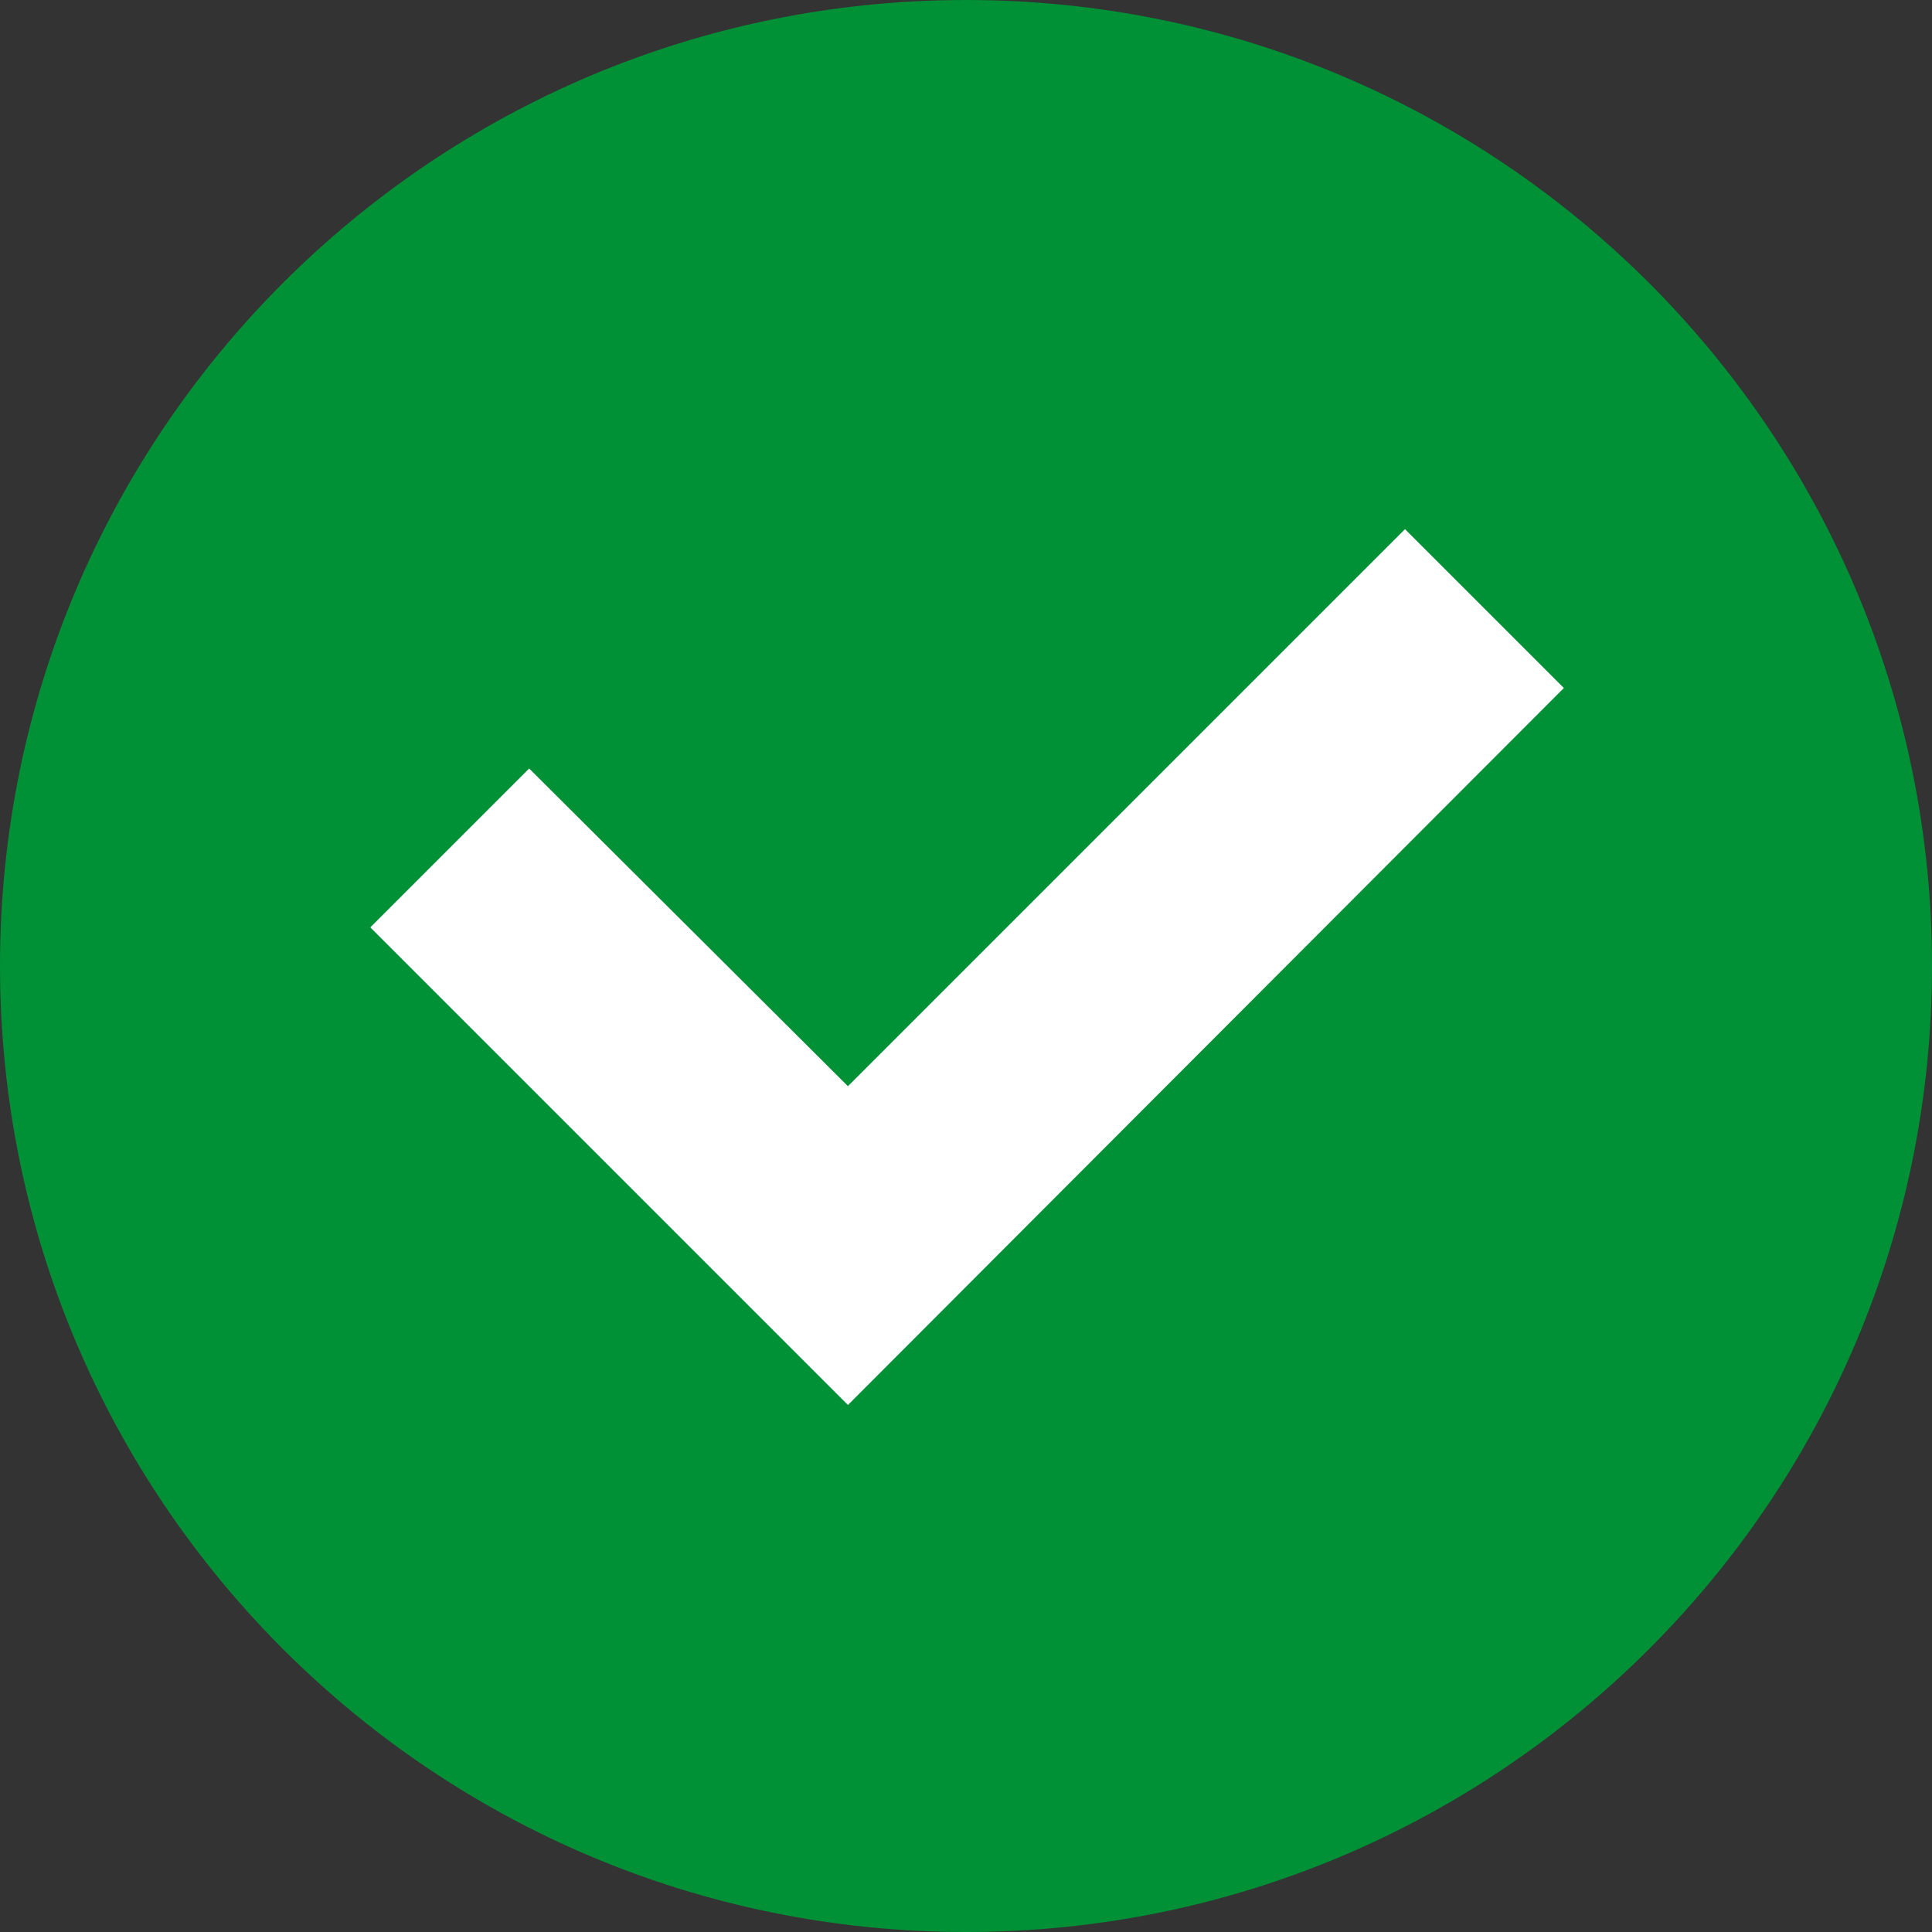 <?xml version="1.0" encoding="utf-8"?>
<!-- Generator: Adobe Illustrator 22.1.0, SVG Export Plug-In . SVG Version: 6.00 Build 0)  -->
<svg version="1.1" id="Ebene_1" xmlns="http://www.w3.org/2000/svg" xmlns:xlink="http://www.w3.org/1999/xlink" x="0px" y="0px"
	 width="180px" height="180px" viewBox="0 0 180 180" style="enable-background:new 0 0 180 180;" xml:space="preserve">
<rect x="0" y="0" width="180" height="180" fill="#333333" stroke="none"/>
<style type="text/css">
	.st0{fill:#009036;}
	.st1{fill:#FFFFFF;}
</style>
<title>Check</title>
<g id="Check">
	<g id="Hintergrund">
		<path class="st0" d="M90,0L90,0c49.7,0,90,40.3,90,90l0,0c0,49.7-40.3,90-90,90l0,0c-49.7,0-90-40.3-90-90l0,0C0,40.3,40.3,0,90,0
			z"/>
	</g>
	<path class="st1" d="M34.5,86.4l14.8-14.8L79,101.2l51.9-51.9l14.8,14.8L79,130.9L34.5,86.4z"/>
</g>
</svg>
